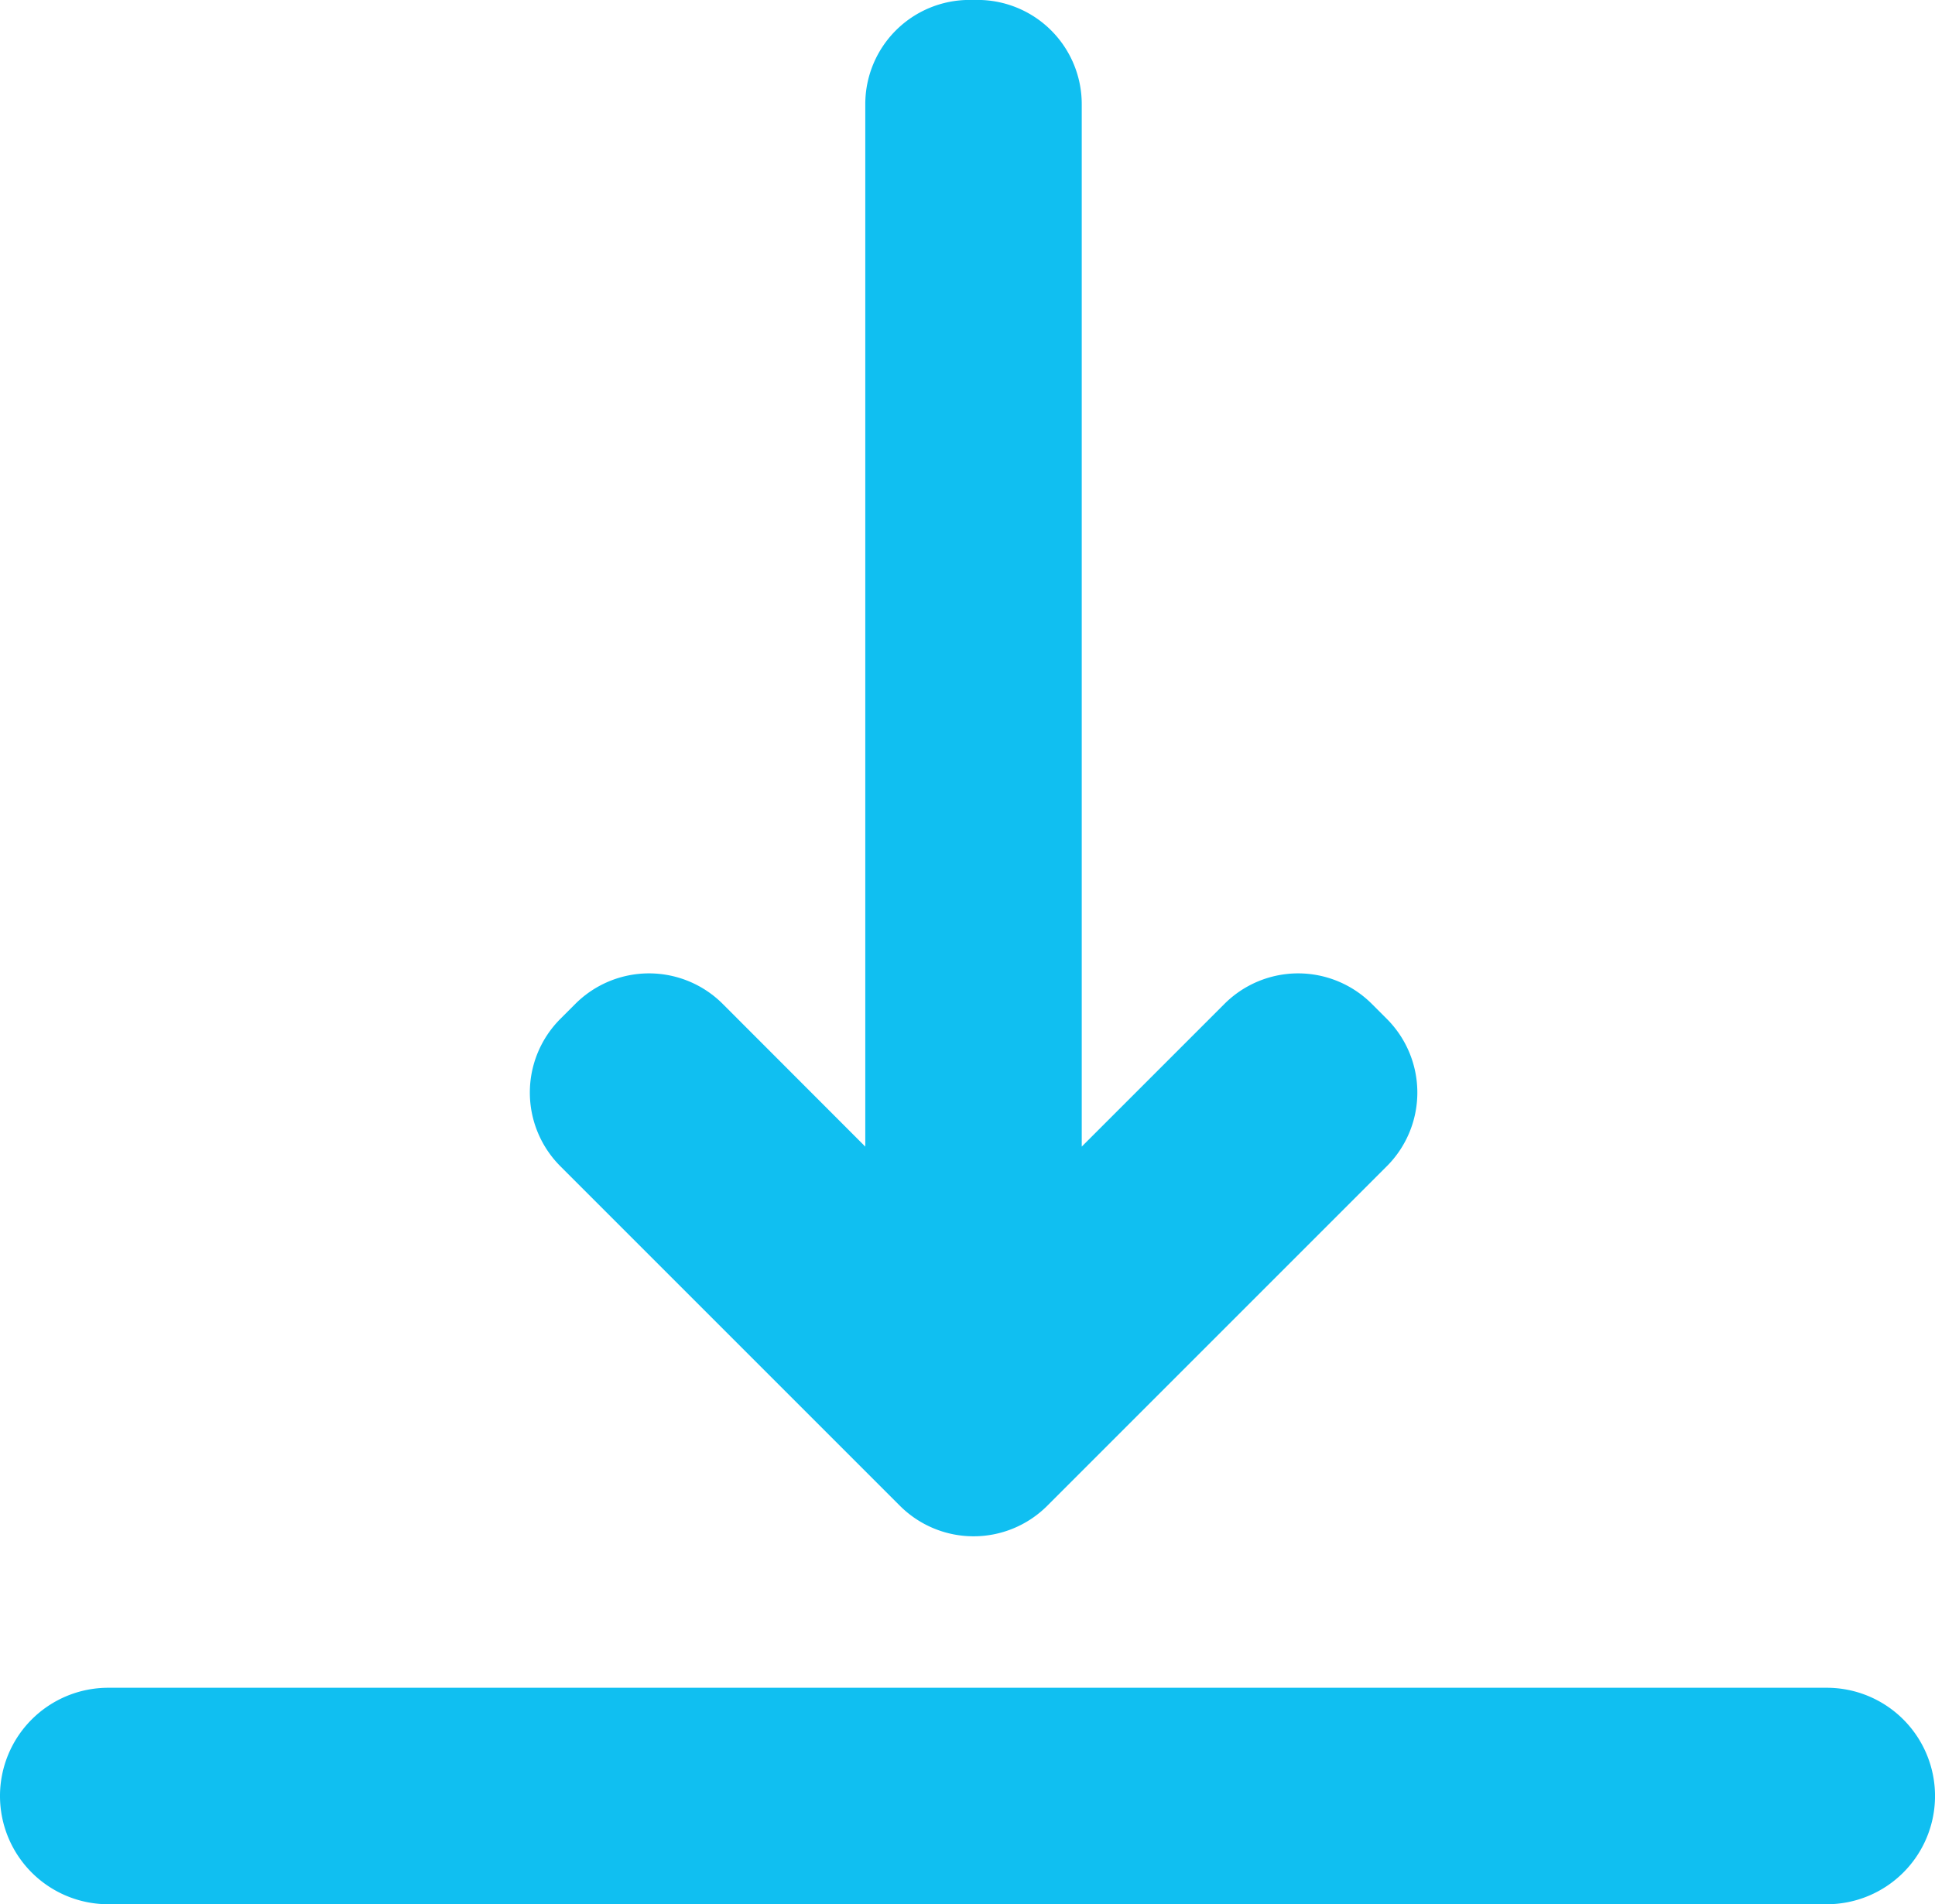 <svg xmlns="http://www.w3.org/2000/svg" width="80" height="78.729" viewBox="0 0 80 78.729">
    <defs>
        <style>
            .cls-1{fill:#10bff1}
        </style>
    </defs>
    <g id="download" transform="translate(-40.21 -81.37)">
        <path id="Path_4155" d="M181.4 143.629l14.041-14.041a4.307 4.307 0 0 0 0-6.094l-.618-.618a4.309 4.309 0 0 0-6.094 0l-5.9 5.9v-43.1a4.309 4.309 0 0 0-4.309-4.309h-.331a4.309 4.309 0 0 0-4.309 4.309v43.1l-5.894-5.9a4.309 4.309 0 0 0-6.094 0l-.618.618a4.309 4.309 0 0 0 0 6.094l14.041 14.041a4.307 4.307 0 0 0 6.085 0z" class="cls-1" transform="translate(-97.896)"/>
        <path id="Path_4156" d="M44.684 463.05h71.053a4.475 4.475 0 0 1 4.474 4.476 4.476 4.476 0 0 1-4.475 4.474H44.684a4.476 4.476 0 0 1-4.474-4.474 4.475 4.475 0 0 1 4.474-4.476z" class="cls-1" transform="translate(0 -311.9)"/>
    </g>
</svg>
